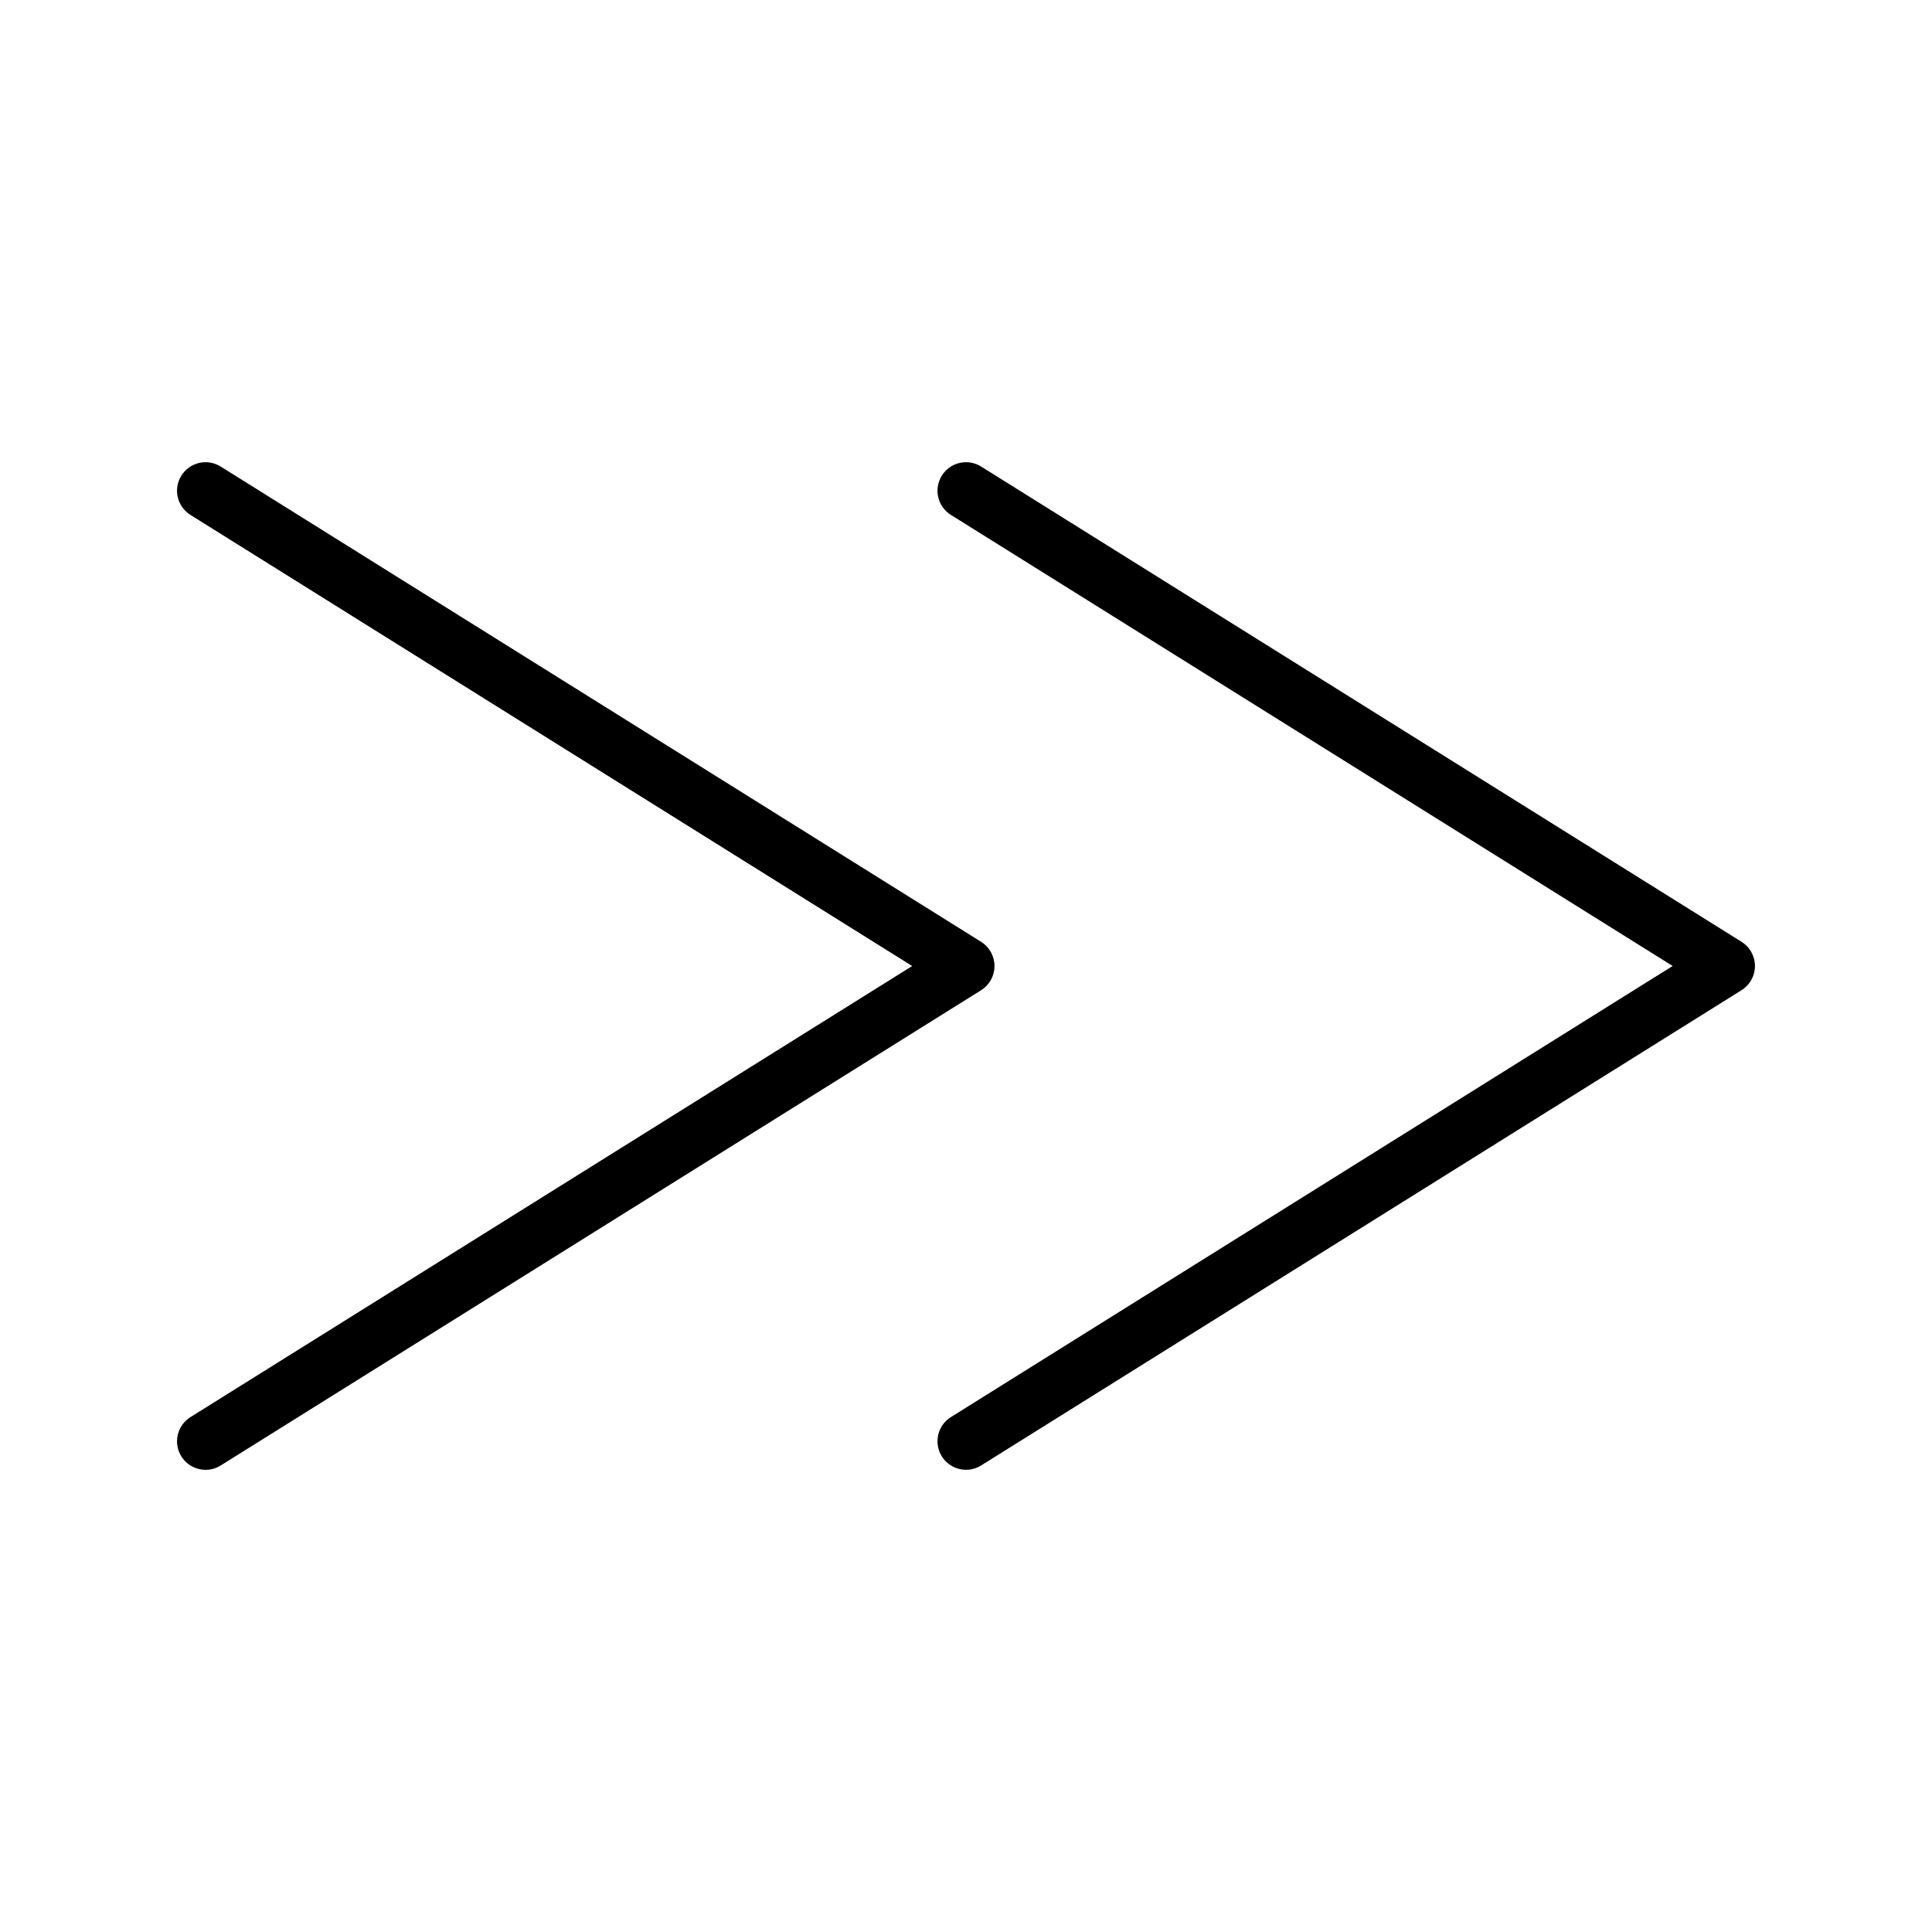 <?xml version="1.0" encoding="UTF-8"?>
<!-- The Best Svg Icon site in the world: iconSvg.co, Visit us! https://iconsvg.co -->
<svg fill="#000000" width="800px" height="800px" version="1.1" viewBox="144 144 512 512" xmlns="http://www.w3.org/2000/svg">
 <g>
  <path d="m407.55 400c0-2.606-1.344-5.027-3.551-6.41l-201.52-125.95c-3.535-2.215-8.195-1.137-10.414 2.402-2.211 3.543-1.137 8.203 2.402 10.414l191.27 119.55-191.27 119.55c-3.543 2.211-4.613 6.871-2.402 10.414 1.438 2.297 3.894 3.551 6.414 3.551 1.367 0 2.75-0.371 3.996-1.148l201.52-125.95c2.211-1.379 3.555-3.801 3.555-6.41z"/>
  <path d="m605.53 393.59-201.52-125.95c-3.543-2.215-8.203-1.137-10.414 2.402-2.211 3.543-1.137 8.203 2.402 10.414l191.27 119.54-191.27 119.55c-3.543 2.211-4.613 6.871-2.402 10.414 1.438 2.297 3.894 3.551 6.414 3.551 1.367 0 2.75-0.371 3.996-1.148l201.52-125.95c2.211-1.379 3.555-3.801 3.555-6.41s-1.344-5.031-3.551-6.406z"/>
 </g>
</svg>